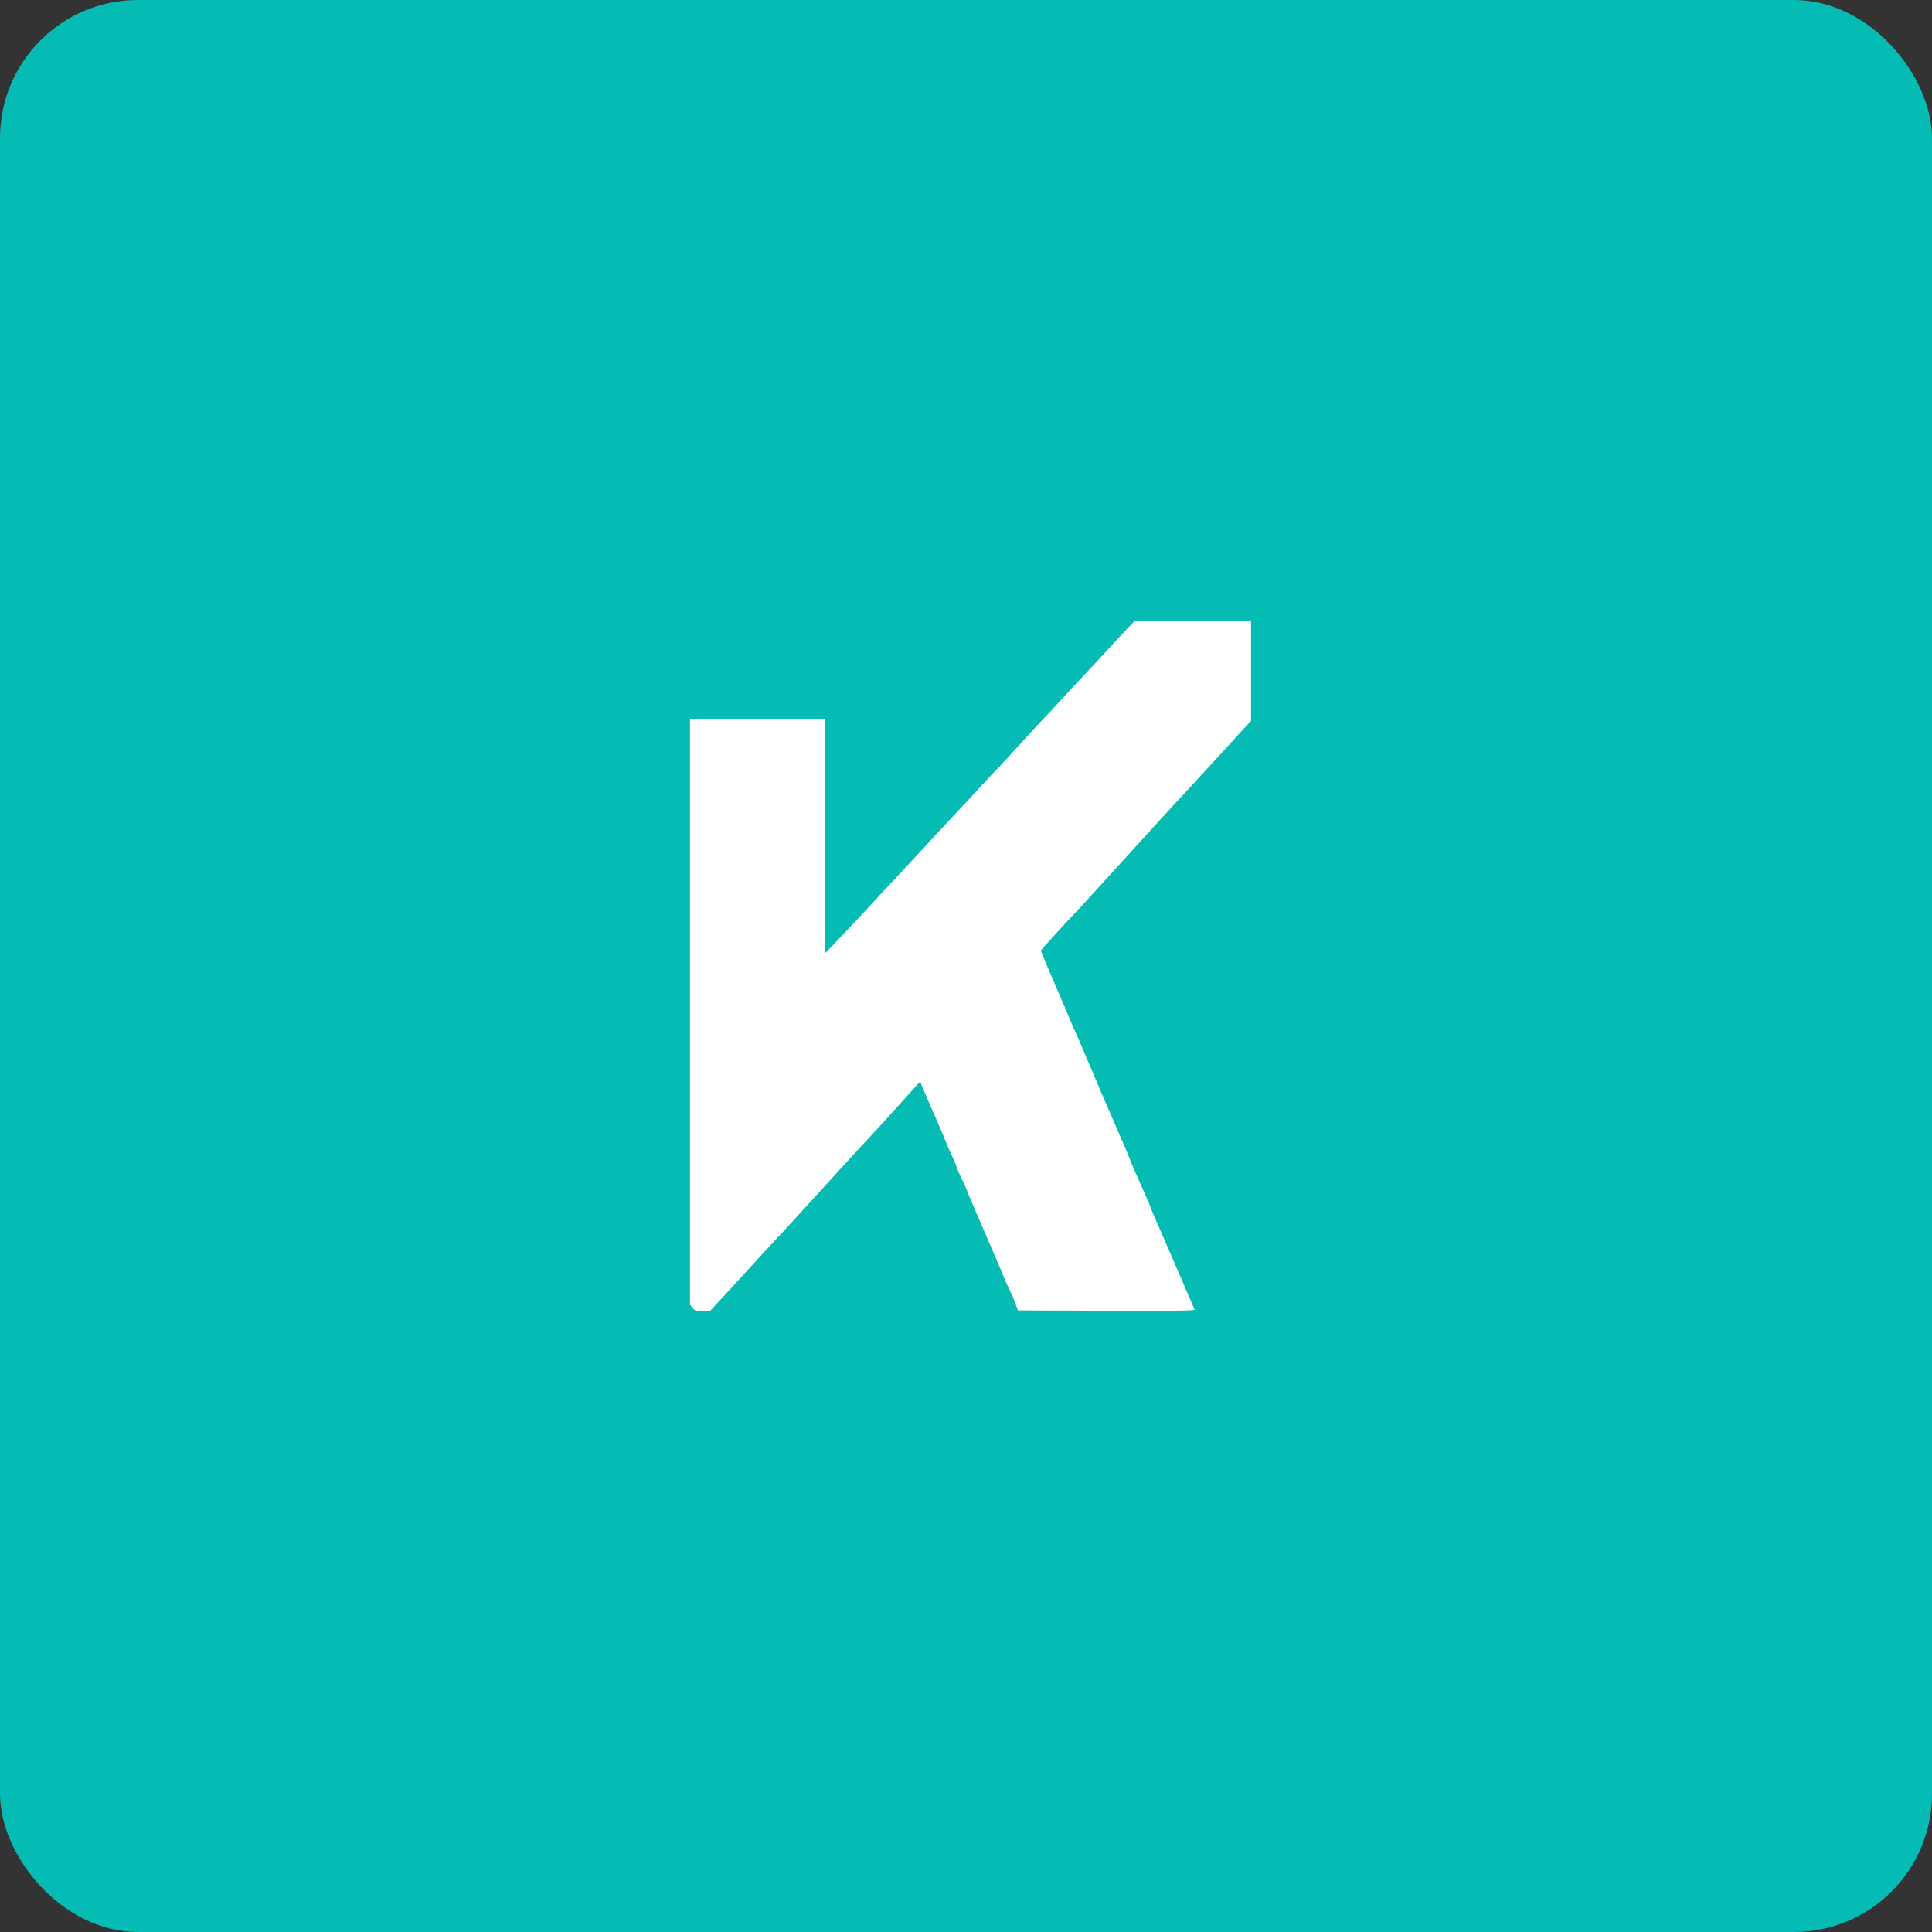 <svg width="56" height="56" viewBox="0 0 56 56" fill="none" xmlns="http://www.w3.org/2000/svg">
<rect x="0" y="0" width="56" height="56" fill="#333333" stroke="none"/>
<rect width="56" height="56" rx="4" fill="#04BCB4"/>
<path fill-rule="evenodd" clip-rule="evenodd" d="M32.679 18.216C32.565 18.335 32.293 18.627 32.076 18.865C31.859 19.103 31.642 19.337 31.593 19.386C31.545 19.435 31.342 19.652 31.142 19.869C30.669 20.382 30.281 20.8 30.017 21.079C29.9 21.203 29.629 21.499 29.414 21.737C29.198 21.975 28.974 22.218 28.914 22.278C28.785 22.407 28.611 22.593 28.271 22.965C28.132 23.118 27.914 23.351 27.788 23.485C27.661 23.618 27.278 24.03 26.937 24.401C26.596 24.773 26.198 25.201 26.053 25.353C25.909 25.505 25.684 25.747 25.553 25.889C25.236 26.238 24.471 27.055 24.161 27.377L23.911 27.637L23.911 24.237L23.91 20.837H21.955H20V29.328V37.818L20.072 37.909C20.136 37.99 20.167 38 20.362 38H20.581L20.957 37.593C21.165 37.37 21.567 36.93 21.852 36.616C22.137 36.302 22.395 36.022 22.426 35.993C22.481 35.942 23.122 35.242 24.185 34.073C24.479 33.749 24.783 33.417 24.86 33.334C24.937 33.252 25.055 33.126 25.121 33.054C25.461 32.69 25.566 32.575 26.055 32.031C26.346 31.708 26.604 31.421 26.63 31.393C26.669 31.351 26.679 31.354 26.697 31.411C26.716 31.474 26.879 31.852 27.179 32.533C27.251 32.695 27.352 32.936 27.405 33.069C27.457 33.203 27.547 33.407 27.604 33.525C27.661 33.642 27.718 33.779 27.73 33.831C27.743 33.882 27.814 34.046 27.888 34.195C27.961 34.344 28.032 34.502 28.045 34.546C28.058 34.59 28.147 34.806 28.243 35.024C28.338 35.243 28.486 35.586 28.572 35.786C28.657 35.985 28.802 36.32 28.893 36.529C28.984 36.739 29.078 36.965 29.103 37.031C29.127 37.098 29.193 37.246 29.25 37.36C29.307 37.474 29.388 37.661 29.429 37.775L29.505 37.983L32.075 37.992C34.127 37.999 34.641 37.992 34.625 37.957C34.452 37.559 34.058 36.647 33.875 36.218C33.802 36.047 33.655 35.71 33.549 35.469C33.443 35.228 33.356 35.022 33.356 35.011C33.356 34.999 33.288 34.838 33.205 34.652C32.968 34.123 32.733 33.58 32.733 33.559C32.733 33.542 32.596 33.22 32.197 32.308C32.114 32.118 31.997 31.845 31.936 31.703C31.876 31.56 31.76 31.287 31.679 31.097C31.598 30.907 31.469 30.603 31.392 30.422C31.316 30.241 31.215 30.008 31.166 29.903C31.118 29.798 31.048 29.635 31.01 29.54C30.972 29.445 30.829 29.11 30.693 28.796C30.556 28.482 30.382 28.073 30.305 27.887L30.166 27.55L30.297 27.403C30.592 27.072 31.028 26.598 31.129 26.498C31.188 26.439 31.413 26.196 31.628 25.958C31.843 25.721 32.161 25.37 32.336 25.18C32.51 24.99 32.907 24.554 33.218 24.211C33.528 23.869 33.949 23.409 34.153 23.19C34.357 22.971 34.916 22.364 35.394 21.841L36.263 20.89V19.445V18H34.575H32.887L32.679 18.216Z" fill="white"/>
</svg>
